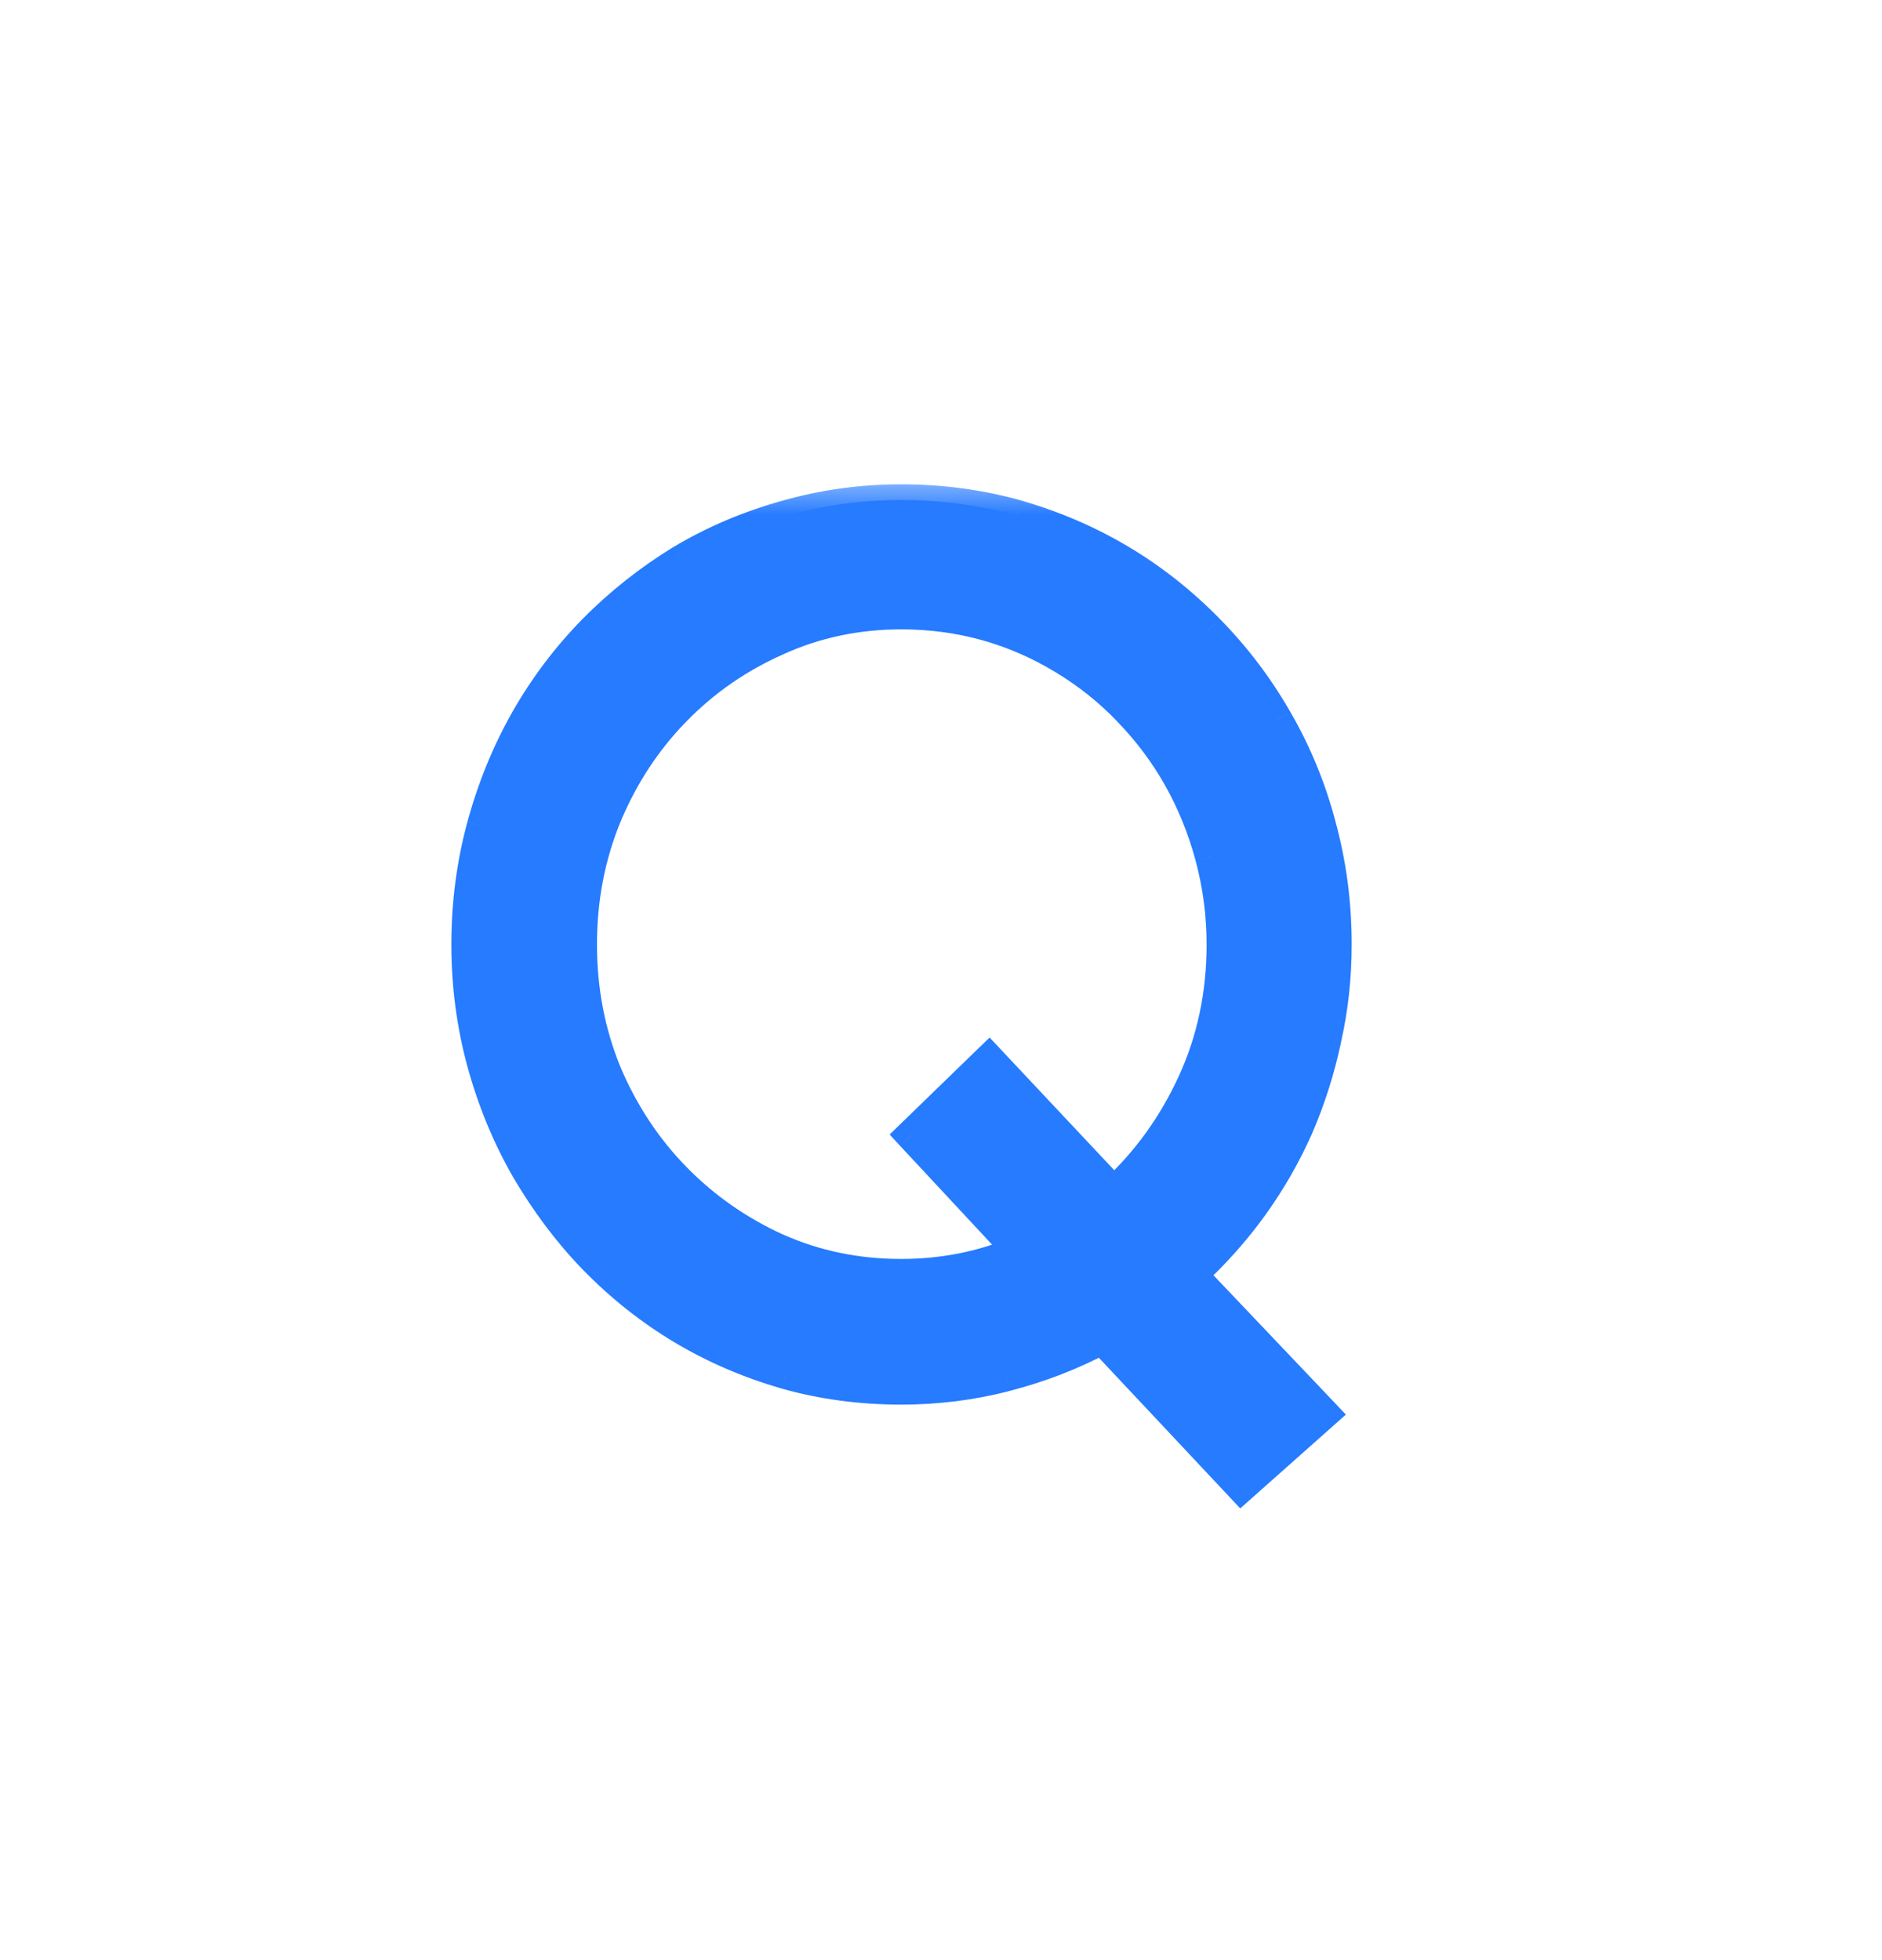 <svg width="24" height="25" viewBox="0 0 24 25" fill="none" xmlns="http://www.w3.org/2000/svg">
<mask id="path-1-outside-1_15133_66424" maskUnits="userSpaceOnUse" x="5" y="6.07" width="13" height="14" fill="black">
<rect fill="white" x="5" y="6.07" width="13" height="14"/>
<path d="M15.191 16.257L16.876 18.03L15.829 18.96L14.056 17.07C13.67 17.275 13.26 17.434 12.826 17.546C12.396 17.659 11.952 17.715 11.493 17.715C10.98 17.715 10.489 17.649 10.021 17.517C9.073 17.244 8.258 16.755 7.574 16.052C7.252 15.72 6.964 15.337 6.71 14.902C6.471 14.482 6.285 14.031 6.153 13.547C6.021 13.064 5.956 12.563 5.956 12.046C5.956 11.523 6.021 11.021 6.153 10.537C6.417 9.565 6.891 8.73 7.574 8.032C7.906 7.695 8.28 7.4 8.695 7.146C9.105 6.902 9.547 6.714 10.021 6.582C10.494 6.445 10.985 6.377 11.493 6.377C12.001 6.377 12.491 6.443 12.965 6.575C13.912 6.848 14.727 7.334 15.411 8.032C15.748 8.374 16.039 8.757 16.283 9.182C16.527 9.602 16.712 10.054 16.839 10.537C16.971 11.021 17.037 11.523 17.037 12.046C17.037 12.461 16.993 12.864 16.905 13.254C16.822 13.645 16.703 14.021 16.546 14.382C16.229 15.095 15.777 15.72 15.191 16.257ZM15.587 12.046C15.587 11.665 15.538 11.291 15.44 10.925C15.245 10.203 14.894 9.58 14.386 9.058C14.142 8.804 13.866 8.584 13.558 8.398C12.928 8.018 12.24 7.827 11.493 7.827C10.926 7.827 10.396 7.939 9.903 8.164C9.41 8.384 8.978 8.684 8.607 9.065C8.236 9.446 7.943 9.893 7.728 10.405C7.518 10.918 7.413 11.465 7.413 12.046C7.413 12.627 7.518 13.174 7.728 13.687C7.943 14.194 8.236 14.639 8.607 15.02C8.978 15.4 9.41 15.703 9.903 15.928C10.396 16.148 10.926 16.257 11.493 16.257C12.025 16.257 12.528 16.157 13.002 15.957L11.624 14.477L12.613 13.518L14.203 15.21C14.627 14.819 14.964 14.353 15.213 13.811C15.462 13.269 15.587 12.681 15.587 12.046Z"/>
</mask>
<path d="M15.191 16.257L16.876 18.03L15.829 18.96L14.056 17.07C13.67 17.275 13.26 17.434 12.826 17.546C12.396 17.659 11.952 17.715 11.493 17.715C10.98 17.715 10.489 17.649 10.021 17.517C9.073 17.244 8.258 16.755 7.574 16.052C7.252 15.72 6.964 15.337 6.71 14.902C6.471 14.482 6.285 14.031 6.153 13.547C6.021 13.064 5.956 12.563 5.956 12.046C5.956 11.523 6.021 11.021 6.153 10.537C6.417 9.565 6.891 8.73 7.574 8.032C7.906 7.695 8.28 7.4 8.695 7.146C9.105 6.902 9.547 6.714 10.021 6.582C10.494 6.445 10.985 6.377 11.493 6.377C12.001 6.377 12.491 6.443 12.965 6.575C13.912 6.848 14.727 7.334 15.411 8.032C15.748 8.374 16.039 8.757 16.283 9.182C16.527 9.602 16.712 10.054 16.839 10.537C16.971 11.021 17.037 11.523 17.037 12.046C17.037 12.461 16.993 12.864 16.905 13.254C16.822 13.645 16.703 14.021 16.546 14.382C16.229 15.095 15.777 15.72 15.191 16.257ZM15.587 12.046C15.587 11.665 15.538 11.291 15.44 10.925C15.245 10.203 14.894 9.58 14.386 9.058C14.142 8.804 13.866 8.584 13.558 8.398C12.928 8.018 12.24 7.827 11.493 7.827C10.926 7.827 10.396 7.939 9.903 8.164C9.41 8.384 8.978 8.684 8.607 9.065C8.236 9.446 7.943 9.893 7.728 10.405C7.518 10.918 7.413 11.465 7.413 12.046C7.413 12.627 7.518 13.174 7.728 13.687C7.943 14.194 8.236 14.639 8.607 15.02C8.978 15.4 9.41 15.703 9.903 15.928C10.396 16.148 10.926 16.257 11.493 16.257C12.025 16.257 12.528 16.157 13.002 15.957L11.624 14.477L12.613 13.518L14.203 15.21C14.627 14.819 14.964 14.353 15.213 13.811C15.462 13.269 15.587 12.681 15.587 12.046Z" fill="#267BFF"/>
<path d="M15.191 16.257L15.056 16.11L14.906 16.247L15.046 16.395L15.191 16.257ZM16.876 18.03L17.009 18.179L17.163 18.042L17.021 17.892L16.876 18.03ZM15.829 18.96L15.683 19.097L15.816 19.239L15.961 19.11L15.829 18.96ZM14.056 17.07L14.202 16.933L14.097 16.822L13.962 16.894L14.056 17.07ZM12.826 17.546L12.776 17.353L12.775 17.353L12.826 17.546ZM10.021 17.517L9.965 17.709L9.966 17.71L10.021 17.517ZM7.574 16.052L7.431 16.192L7.431 16.192L7.574 16.052ZM6.71 14.902L6.536 15.001L6.537 15.003L6.71 14.902ZM6.153 10.537L6.346 10.59L6.346 10.589L6.153 10.537ZM7.574 8.032L7.432 7.892L7.431 7.892L7.574 8.032ZM8.695 7.146L8.593 6.974L8.59 6.975L8.695 7.146ZM10.021 6.582L10.074 6.775L10.076 6.774L10.021 6.582ZM12.965 6.575L13.02 6.383L13.018 6.382L12.965 6.575ZM15.411 8.032L15.268 8.172L15.269 8.173L15.411 8.032ZM16.283 9.182L16.109 9.282L16.11 9.283L16.283 9.182ZM16.839 10.537L16.646 10.588L16.646 10.59L16.839 10.537ZM16.905 13.254L16.71 13.21L16.71 13.213L16.905 13.254ZM16.546 14.382L16.729 14.464L16.73 14.462L16.546 14.382ZM15.44 10.925L15.634 10.874L15.633 10.873L15.44 10.925ZM14.386 9.058L14.242 9.196L14.242 9.197L14.386 9.058ZM13.558 8.398L13.455 8.57L13.455 8.57L13.558 8.398ZM9.903 8.164L9.985 8.347L9.986 8.346L9.903 8.164ZM7.728 10.405L7.544 10.328L7.543 10.329L7.728 10.405ZM7.728 13.687L7.543 13.762L7.544 13.764L7.728 13.687ZM9.903 15.928L9.82 16.11L9.822 16.11L9.903 15.928ZM13.002 15.957L13.079 16.141L13.343 16.03L13.148 15.821L13.002 15.957ZM11.624 14.477L11.485 14.334L11.345 14.47L11.478 14.614L11.624 14.477ZM12.613 13.518L12.759 13.381L12.62 13.233L12.474 13.374L12.613 13.518ZM14.203 15.21L14.057 15.347L14.192 15.491L14.338 15.357L14.203 15.21ZM15.046 16.395L16.731 18.168L17.021 17.892L15.336 16.119L15.046 16.395ZM16.743 17.88L15.696 18.81L15.961 19.11L17.009 18.179L16.743 17.88ZM15.975 18.823L14.202 16.933L13.91 17.207L15.683 19.097L15.975 18.823ZM13.962 16.894C13.591 17.091 13.195 17.244 12.776 17.353L12.876 17.74C13.325 17.624 13.75 17.46 14.15 17.247L13.962 16.894ZM12.775 17.353C12.363 17.461 11.935 17.515 11.493 17.515V17.915C11.968 17.915 12.43 17.857 12.876 17.74L12.775 17.353ZM11.493 17.515C10.997 17.515 10.525 17.451 10.075 17.325L9.966 17.71C10.454 17.847 10.963 17.915 11.493 17.915V17.515ZM10.076 17.325C9.162 17.061 8.377 16.591 7.718 15.913L7.431 16.192C8.139 16.92 8.985 17.426 9.965 17.709L10.076 17.325ZM7.718 15.913C7.408 15.594 7.129 15.223 6.883 14.801L6.537 15.003C6.799 15.45 7.096 15.847 7.431 16.192L7.718 15.913ZM6.884 14.803C6.653 14.399 6.474 13.963 6.346 13.495L5.96 13.6C6.096 14.099 6.288 14.566 6.536 15.001L6.884 14.803ZM6.346 13.495C6.219 13.029 6.156 12.546 6.156 12.046H5.756C5.756 12.581 5.824 13.099 5.96 13.6L6.346 13.495ZM6.156 12.046C6.156 11.54 6.219 11.055 6.346 10.59L5.96 10.485C5.824 10.986 5.756 11.506 5.756 12.046H6.156ZM6.346 10.589C6.601 9.65 7.058 8.845 7.717 8.172L7.431 7.892C6.723 8.616 6.233 9.481 5.96 10.485L6.346 10.589ZM7.717 8.173C8.037 7.848 8.398 7.562 8.799 7.317L8.59 6.975C8.162 7.238 7.776 7.543 7.432 7.892L7.717 8.173ZM8.797 7.318C9.192 7.083 9.617 6.902 10.074 6.775L9.967 6.389C9.477 6.526 9.018 6.721 8.593 6.974L8.797 7.318ZM10.076 6.774C10.531 6.643 11.003 6.577 11.493 6.577V6.177C10.967 6.177 10.457 6.248 9.965 6.39L10.076 6.774ZM11.493 6.577C11.983 6.577 12.456 6.641 12.911 6.767L13.018 6.382C12.527 6.245 12.018 6.177 11.493 6.177V6.577ZM12.909 6.767C13.824 7.031 14.609 7.499 15.268 8.172L15.554 7.892C14.846 7.169 14 6.665 13.02 6.383L12.909 6.767ZM15.269 8.173C15.593 8.502 15.873 8.872 16.109 9.282L16.456 9.082C16.204 8.643 15.903 8.246 15.554 7.892L15.269 8.173ZM16.11 9.283C16.345 9.687 16.523 10.121 16.646 10.588L17.033 10.486C16.901 9.986 16.709 9.518 16.456 9.082L16.11 9.283ZM16.646 10.59C16.773 11.055 16.837 11.54 16.837 12.046H17.237C17.237 11.506 17.169 10.986 17.032 10.485L16.646 10.59ZM16.837 12.046C16.837 12.447 16.795 12.835 16.71 13.21L17.1 13.298C17.192 12.893 17.237 12.475 17.237 12.046H16.837ZM16.71 13.213C16.629 13.591 16.514 13.954 16.363 14.303L16.73 14.462C16.892 14.088 17.015 13.699 17.101 13.296L16.71 13.213ZM16.364 14.301C16.058 14.988 15.622 15.591 15.056 16.11L15.327 16.405C15.932 15.85 16.4 15.202 16.729 14.464L16.364 14.301ZM15.787 12.046C15.787 11.648 15.736 11.257 15.634 10.874L15.247 10.977C15.34 11.326 15.387 11.682 15.387 12.046H15.787ZM15.633 10.873C15.43 10.119 15.061 9.466 14.529 8.918L14.242 9.197C14.726 9.694 15.061 10.287 15.247 10.977L15.633 10.873ZM14.53 8.919C14.273 8.652 13.984 8.422 13.661 8.227L13.455 8.57C13.748 8.746 14.01 8.955 14.242 9.196L14.53 8.919ZM13.662 8.227C13 7.827 12.276 7.627 11.493 7.627V8.027C12.204 8.027 12.856 8.208 13.455 8.57L13.662 8.227ZM11.493 7.627C10.899 7.627 10.341 7.745 9.82 7.982L9.986 8.346C10.452 8.134 10.954 8.027 11.493 8.027V7.627ZM9.822 7.981C9.306 8.211 8.853 8.526 8.464 8.925L8.75 9.205C9.103 8.842 9.514 8.556 9.985 8.347L9.822 7.981ZM8.464 8.925C8.074 9.325 7.768 9.793 7.544 10.328L7.912 10.483C8.118 9.992 8.397 9.567 8.75 9.205L8.464 8.925ZM7.543 10.329C7.323 10.867 7.213 11.44 7.213 12.046H7.613C7.613 11.489 7.713 10.969 7.913 10.481L7.543 10.329ZM7.213 12.046C7.213 12.652 7.323 13.224 7.543 13.762L7.913 13.611C7.713 13.123 7.613 12.602 7.613 12.046H7.213ZM7.544 13.764C7.768 14.294 8.075 14.76 8.464 15.159L8.75 14.88C8.397 14.518 8.118 14.094 7.912 13.609L7.544 13.764ZM8.464 15.159C8.852 15.558 9.305 15.875 9.82 16.11L9.986 15.746C9.515 15.531 9.104 15.243 8.75 14.88L8.464 15.159ZM9.822 16.11C10.342 16.342 10.9 16.457 11.493 16.457V16.057C10.953 16.057 10.451 15.953 9.985 15.745L9.822 16.11ZM11.493 16.457C12.051 16.457 12.58 16.352 13.079 16.141L12.924 15.773C12.476 15.962 11.999 16.057 11.493 16.057V16.457ZM13.148 15.821L11.771 14.341L11.478 14.614L12.855 16.093L13.148 15.821ZM11.764 14.621L12.753 13.662L12.474 13.374L11.485 14.334L11.764 14.621ZM12.467 13.655L14.057 15.347L14.348 15.073L12.759 13.381L12.467 13.655ZM14.338 15.357C14.783 14.948 15.135 14.46 15.395 13.895L15.032 13.727C14.793 14.246 14.472 14.691 14.067 15.063L14.338 15.357ZM15.395 13.895C15.657 13.325 15.787 12.708 15.787 12.046H15.387C15.387 12.654 15.268 13.213 15.032 13.727L15.395 13.895Z" fill="#267BFF" mask="url(#path-1-outside-1_15133_66424)"/>
</svg>
